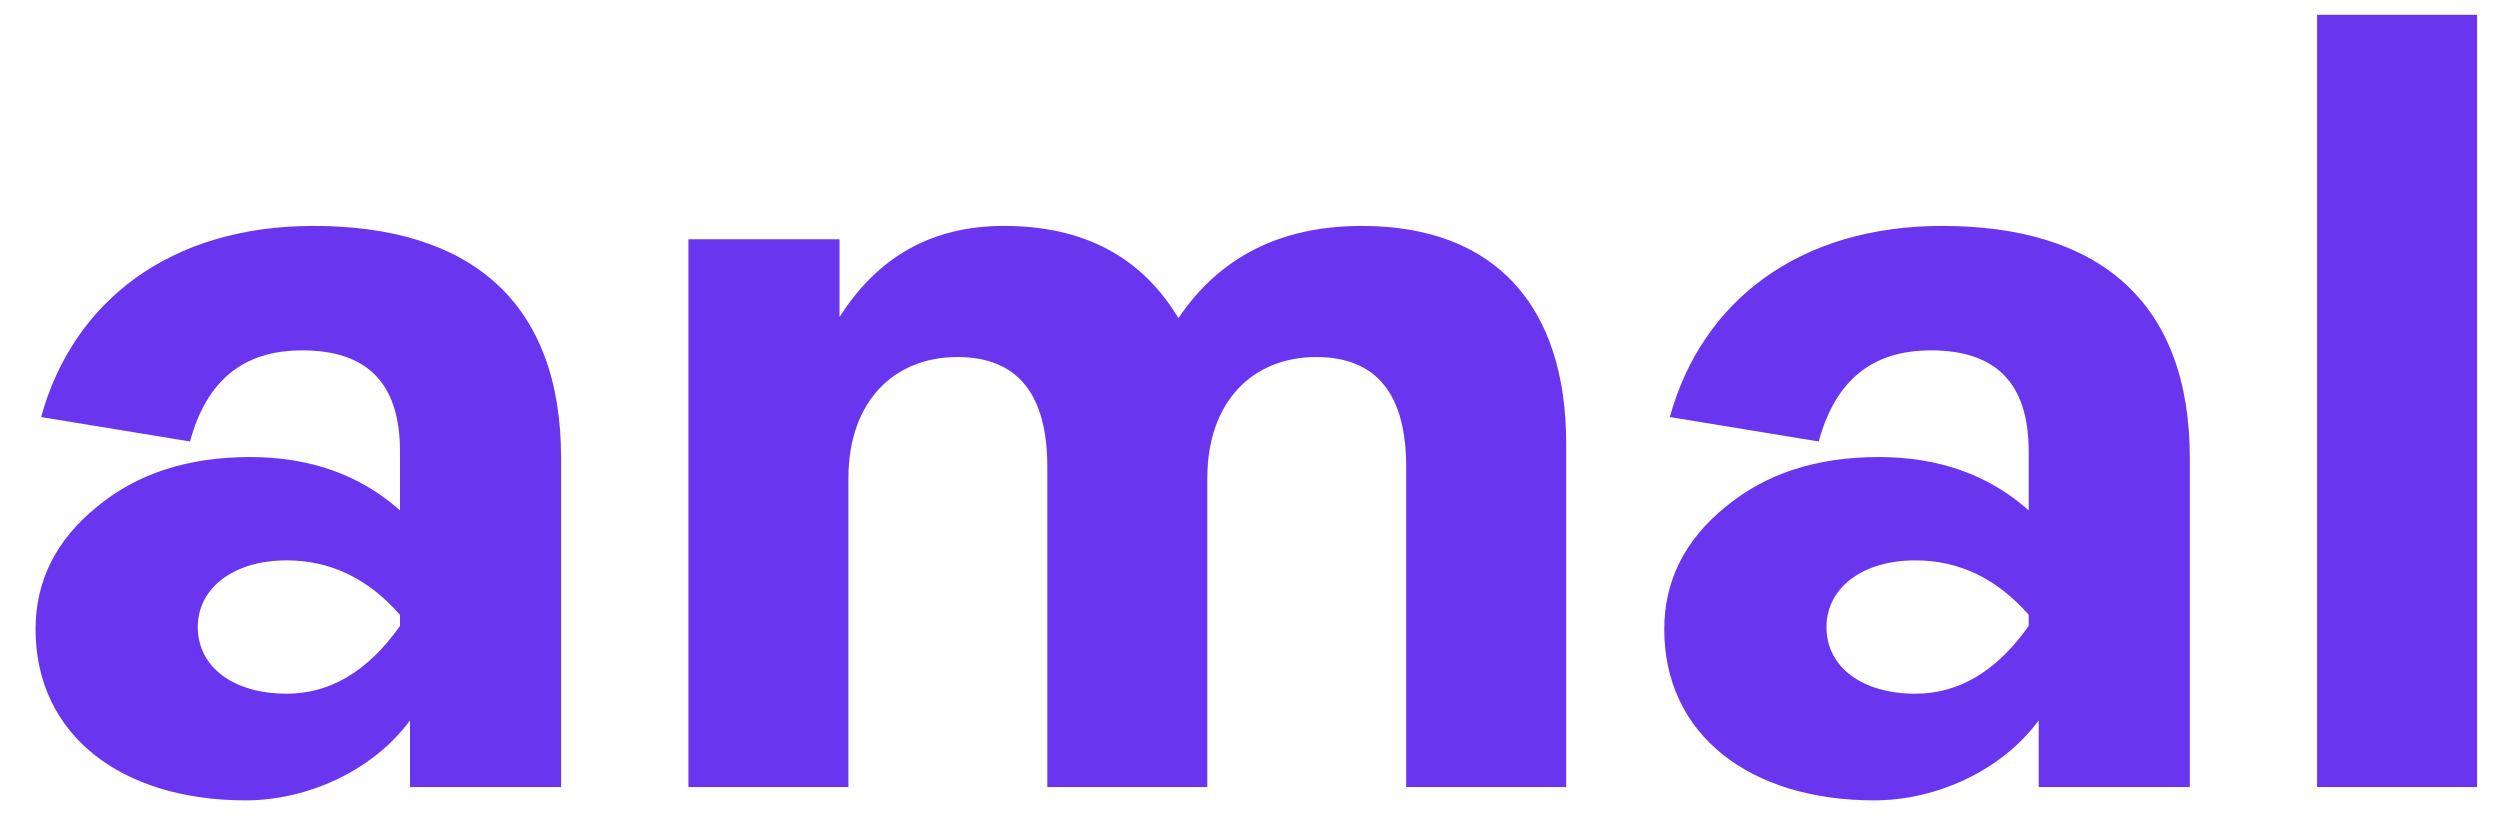 <svg width="54" height="18" viewBox="0 0 54 18" fill="none" xmlns="http://www.w3.org/2000/svg">
<path d="M5.304 17.288C2.616 17.288 0.768 15.872 0.768 13.592C0.768 12.56 1.2 11.672 2.088 10.952C2.952 10.232 4.056 9.872 5.4 9.872C6.696 9.872 7.776 10.256 8.64 11.024V9.752C8.64 8.288 7.944 7.568 6.528 7.568C5.256 7.568 4.464 8.216 4.104 9.536L0.888 9.008C1.584 6.488 3.696 4.88 6.768 4.88C10.152 4.88 12.12 6.512 12.12 9.896V17H8.856V15.56C8.064 16.64 6.648 17.288 5.304 17.288ZM6.192 14.984C7.128 14.984 7.944 14.504 8.64 13.52V13.28C7.944 12.488 7.128 12.104 6.192 12.104C5.04 12.104 4.272 12.704 4.272 13.544C4.272 14.408 5.04 14.984 6.192 14.984ZM29.414 4.88C32.294 4.88 33.83 6.608 33.83 9.584V17H30.374V10.088C30.374 8.504 29.726 7.712 28.43 7.712C27.062 7.712 26.078 8.672 26.078 10.328V17H22.622V10.088C22.622 8.504 21.974 7.712 20.678 7.712C19.31 7.712 18.326 8.672 18.326 10.328V17H14.87V5.168H18.134V6.848C18.974 5.528 20.15 4.88 21.686 4.88C23.414 4.88 24.662 5.552 25.454 6.872C26.342 5.552 27.662 4.88 29.414 4.88ZM40.484 17.288C37.796 17.288 35.948 15.872 35.948 13.592C35.948 12.56 36.38 11.672 37.268 10.952C38.132 10.232 39.236 9.872 40.58 9.872C41.876 9.872 42.956 10.256 43.82 11.024V9.752C43.82 8.288 43.124 7.568 41.708 7.568C40.436 7.568 39.644 8.216 39.284 9.536L36.068 9.008C36.764 6.488 38.876 4.88 41.948 4.88C45.332 4.88 47.3 6.512 47.3 9.896V17H44.036V15.56C43.244 16.64 41.828 17.288 40.484 17.288ZM41.372 14.984C42.308 14.984 43.124 14.504 43.82 13.52V13.28C43.124 12.488 42.308 12.104 41.372 12.104C40.22 12.104 39.452 12.704 39.452 13.544C39.452 14.408 40.22 14.984 41.372 14.984ZM53.505 17H50.049V0.32H53.505V17Z" fill="#6A35EE"/>
</svg>
